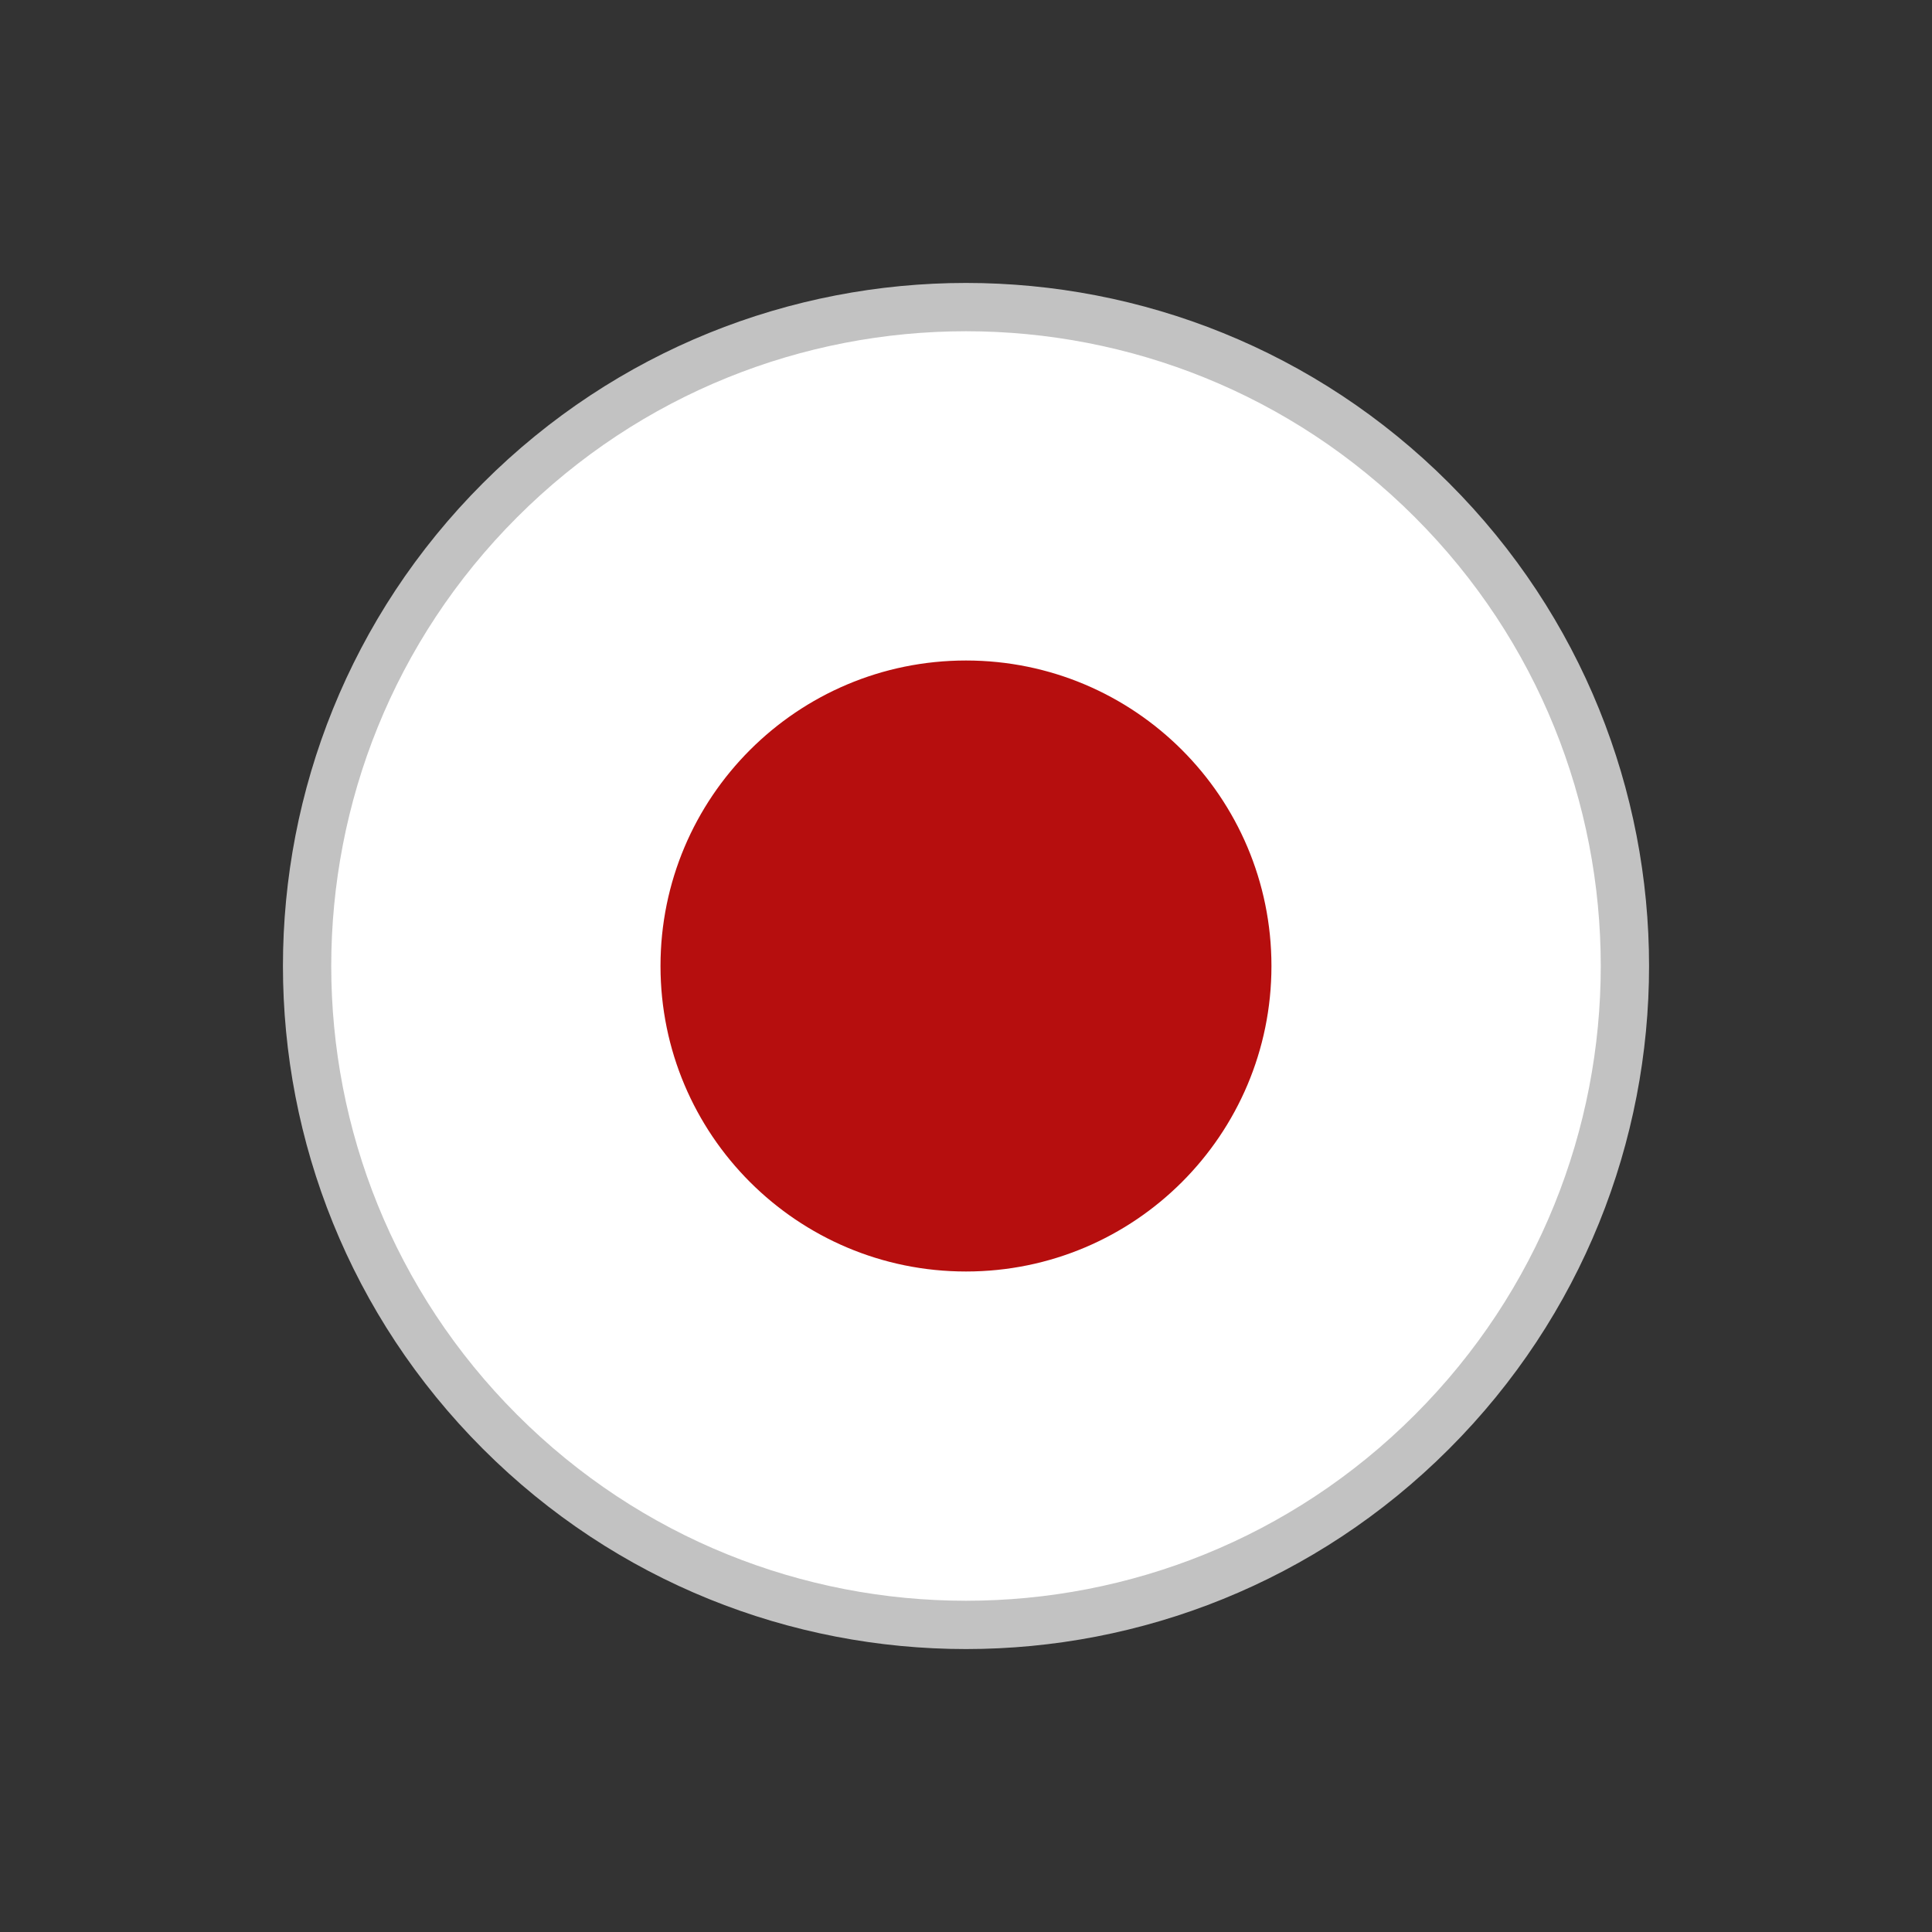 <svg width="40" height="40" viewBox="0 0 40 40" fill="none" xmlns="http://www.w3.org/2000/svg">
<rect x="0" y="0" width="40" height="40" fill="#333333" stroke="none"/>
<path d="M29.646 10.354C34.974 15.681 34.974 24.319 29.646 29.646C24.319 34.974 15.681 34.974 10.354 29.646C5.026 24.319 5.026 15.681 10.354 10.354C15.681 5.026 24.319 5.026 29.646 10.354Z" fill="white" stroke="#C2C2C2"/>
<path d="M20 26.325C23.493 26.325 26.324 23.493 26.324 20C26.324 16.507 23.493 13.675 20 13.675C16.506 13.675 13.675 16.507 13.675 20C13.675 23.493 16.506 26.325 20 26.325Z" fill="#B60E0E"/>
</svg>
